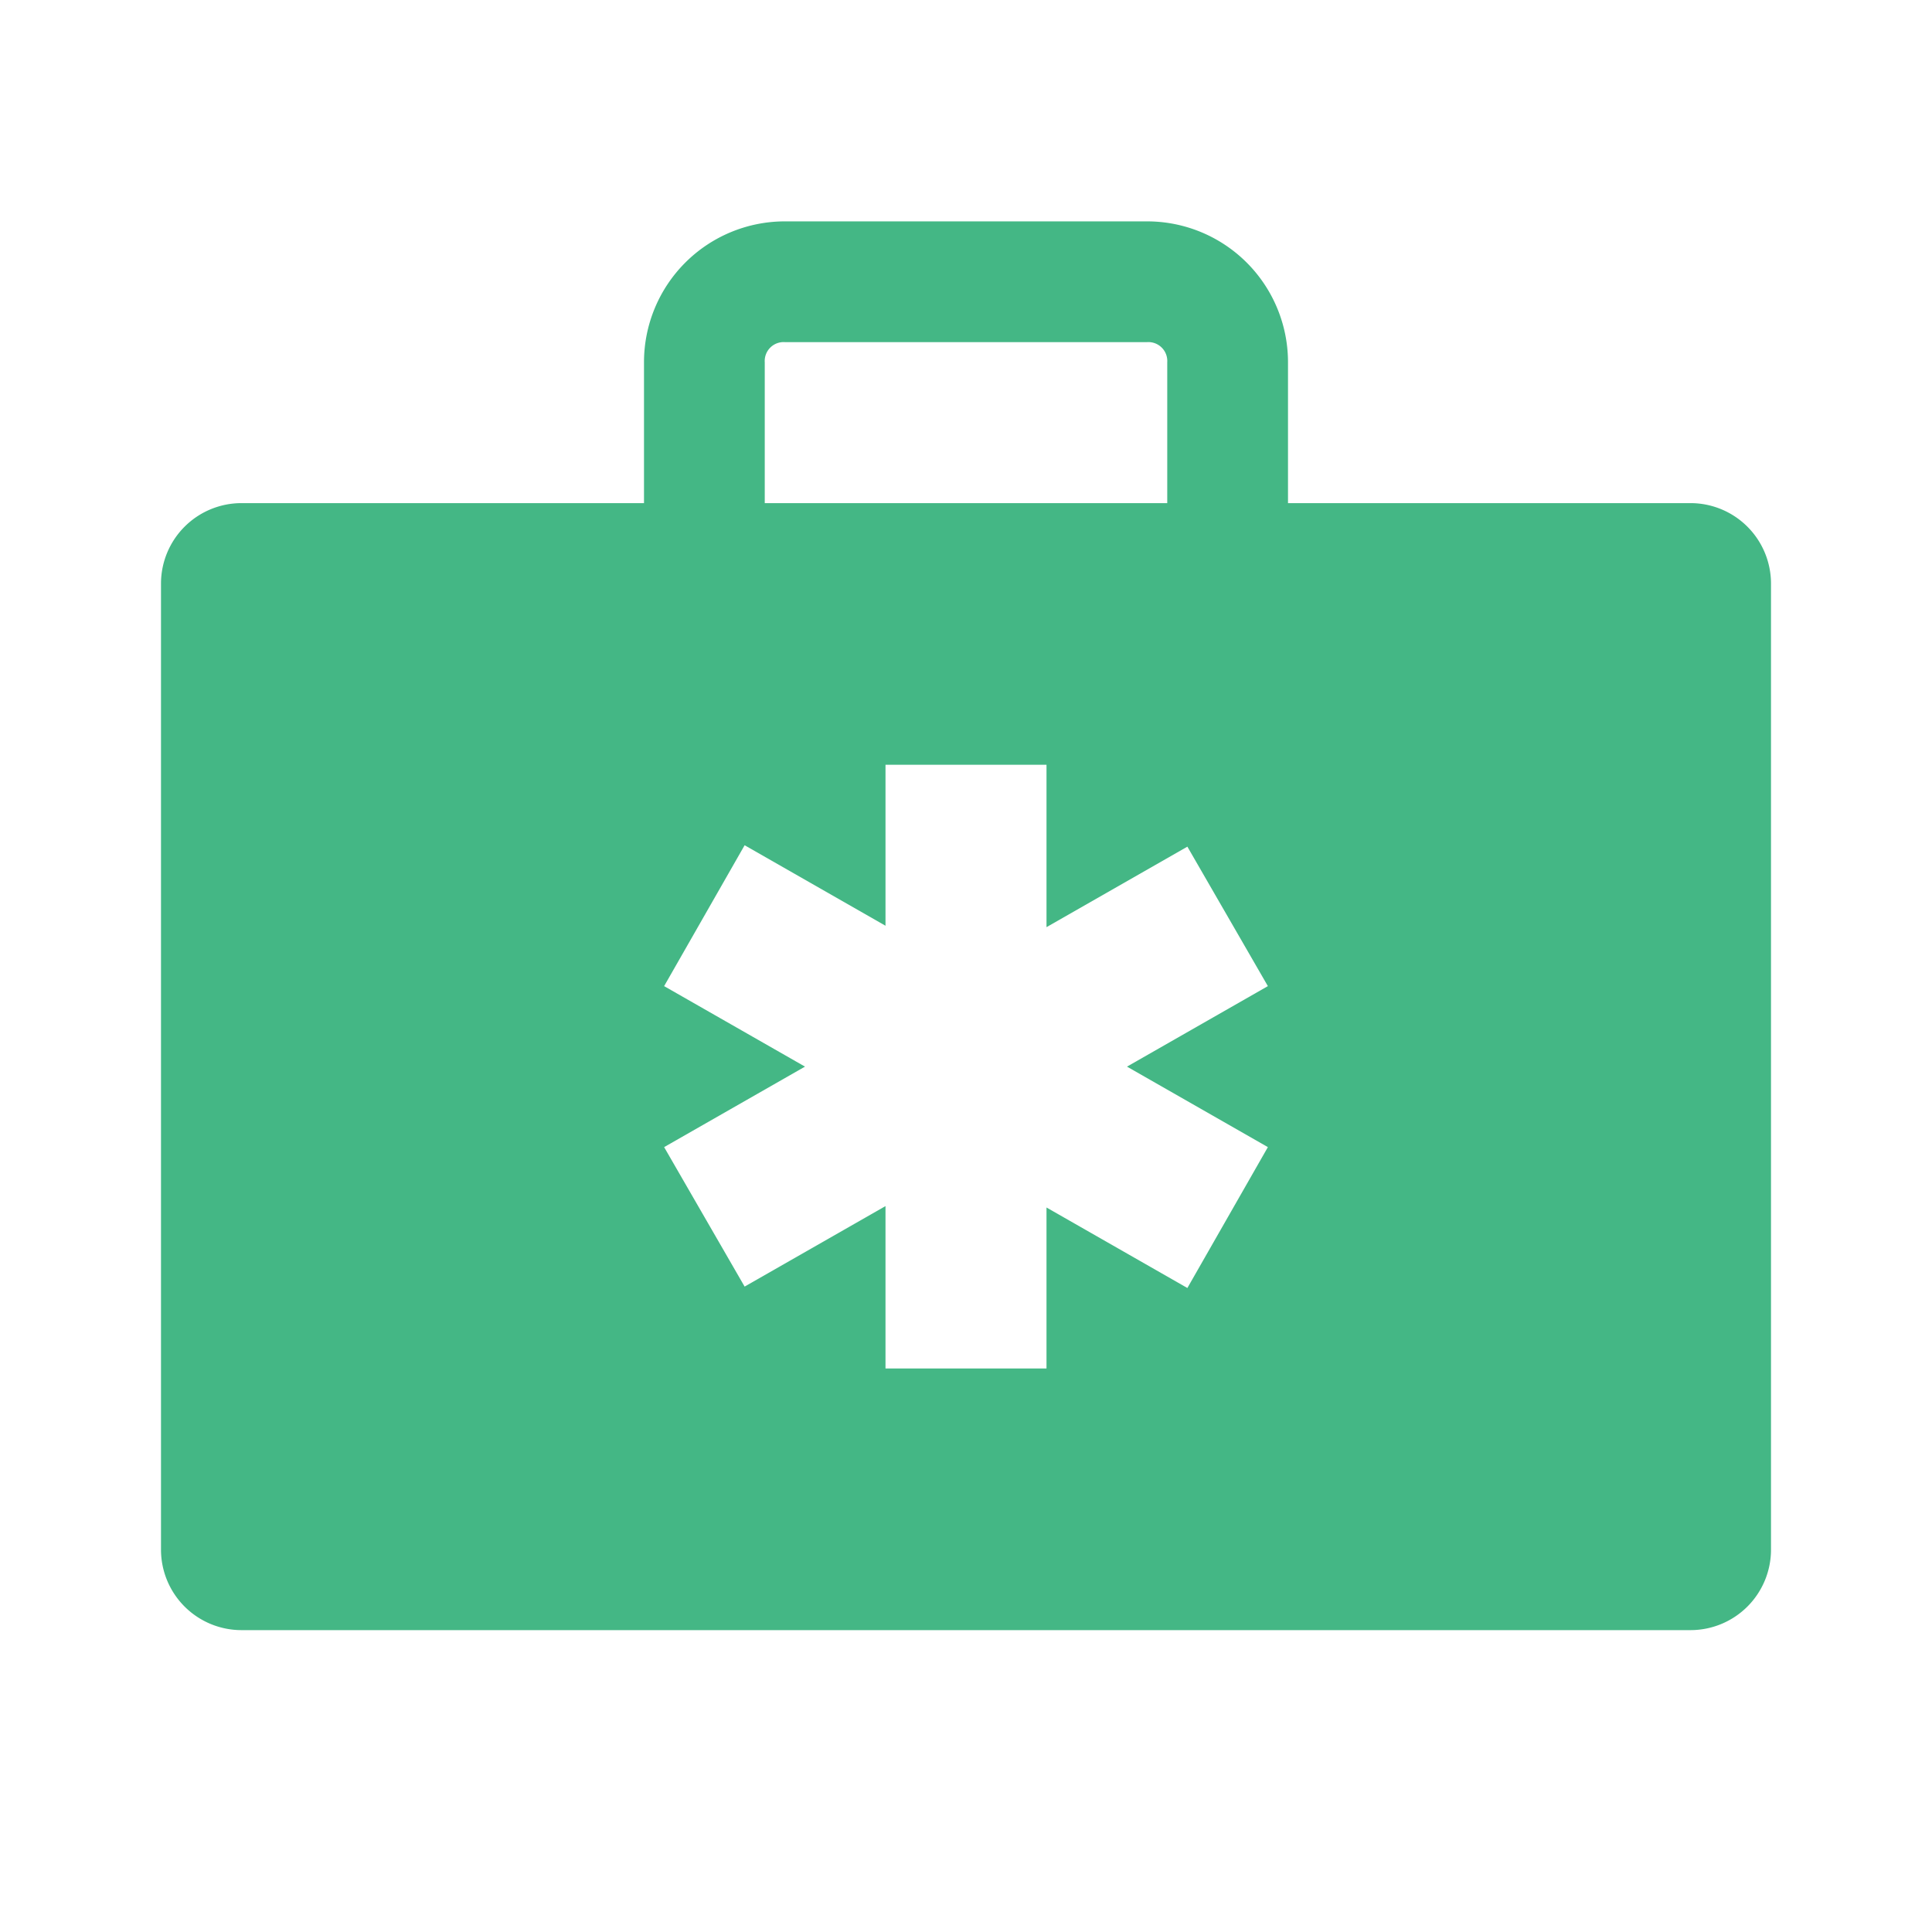 <svg xmlns="http://www.w3.org/2000/svg" width="96" height="96" overflow="hidden"><path fill="#44B785" d="M84 25H64v-7a7 7 0 0 0-7-7H39a7 7 0 0 0-7 7v7H12a4 4 0 0 0-4 4v48a4 4 0 0 0 4 4h72a4 4 0 0 0 4-4V29a4 4 0 0 0-4-4zm-46-7a.94.94 0 0 1 1-1h18a.94.94 0 0 1 1 1v7H38zm25 39-4 7-7-4v8h-8v-8.07l-7 4L33 57l7-4-7-4 4-7 7 4v-8h8v8.07l7-4L63 49l-7 4z"/></svg>